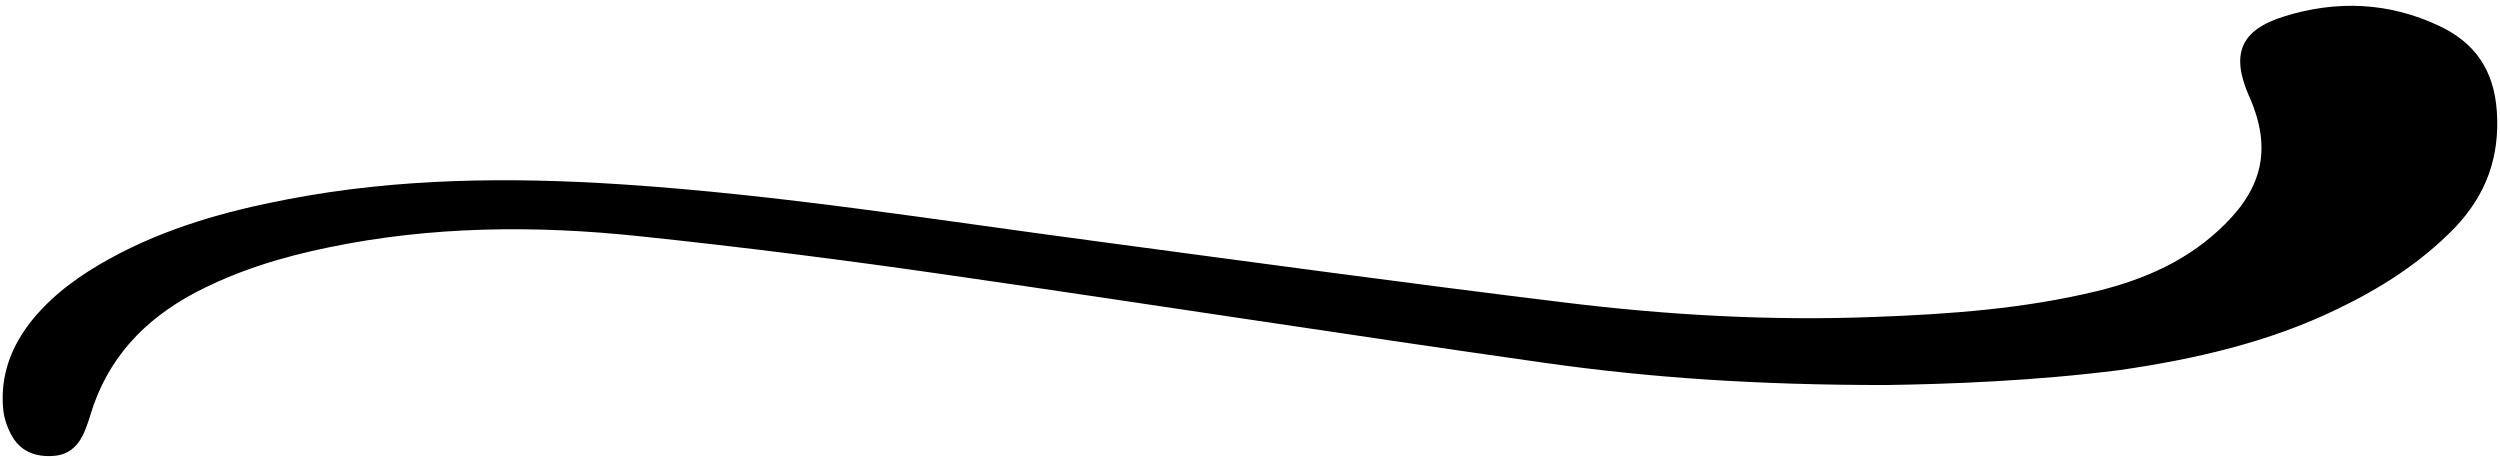 <?xml version="1.0" encoding="UTF-8"?><svg xmlns="http://www.w3.org/2000/svg" xmlns:xlink="http://www.w3.org/1999/xlink" height="100.7" preserveAspectRatio="xMidYMid meet" version="1.0" viewBox="-0.6 -1.1 550.6 100.7" width="550.6" zoomAndPan="magnify"><g id="change1_1"><path d="M414.7,83.7c-28.4,0-51.9-1.6-75.2-4.9c-43.7-6.2-87.3-13-131-19.3c-22.8-3.3-45.6-6.2-68.5-8.6 c-22.8-2.4-45.7-2.2-68.3,2.5c-10.2,2.1-20.1,5.1-29.4,10c-11.3,6-19.3,14.6-23,26.9c-0.3,1.1-0.7,2.1-1.1,3.2 C17,96.6,15,99,11.3,99.3c-3.8,0.3-7.1-0.8-9.1-4.1c-1.1-1.8-1.9-4.1-2.1-6.2C-0.6,81.4,2,74.8,6.8,69c4.7-5.6,10.5-9.7,16.9-13.2 c12.2-6.7,25.4-10.4,39-13c24.4-4.7,49-4.9,73.6-3.3c35,2.3,69.6,7.9,104.3,12.5c34.4,4.6,68.8,9.3,103.2,13.5 c22.7,2.8,45.6,4.1,68.5,3.2c16.5-0.6,32.9-1.8,49-5.7c10.6-2.6,20.3-6.9,28.1-14.7c8.5-8.4,10.2-17,5.5-27.9 c-0.1-0.1-0.1-0.3-0.2-0.4c-4-9.2-1.9-14.5,7.8-17.5c11.6-3.6,23.1-3.1,34.1,2.1c7.9,3.7,12.1,9.8,12.7,18.8 c0.7,10.1-2.4,18.5-9.3,25.7c-7.5,7.7-16.3,13.3-25.9,17.9c-15.1,7.3-31.3,11-47.8,13.4C447.5,82.8,428.7,83.5,414.7,83.7z"/></g></svg>